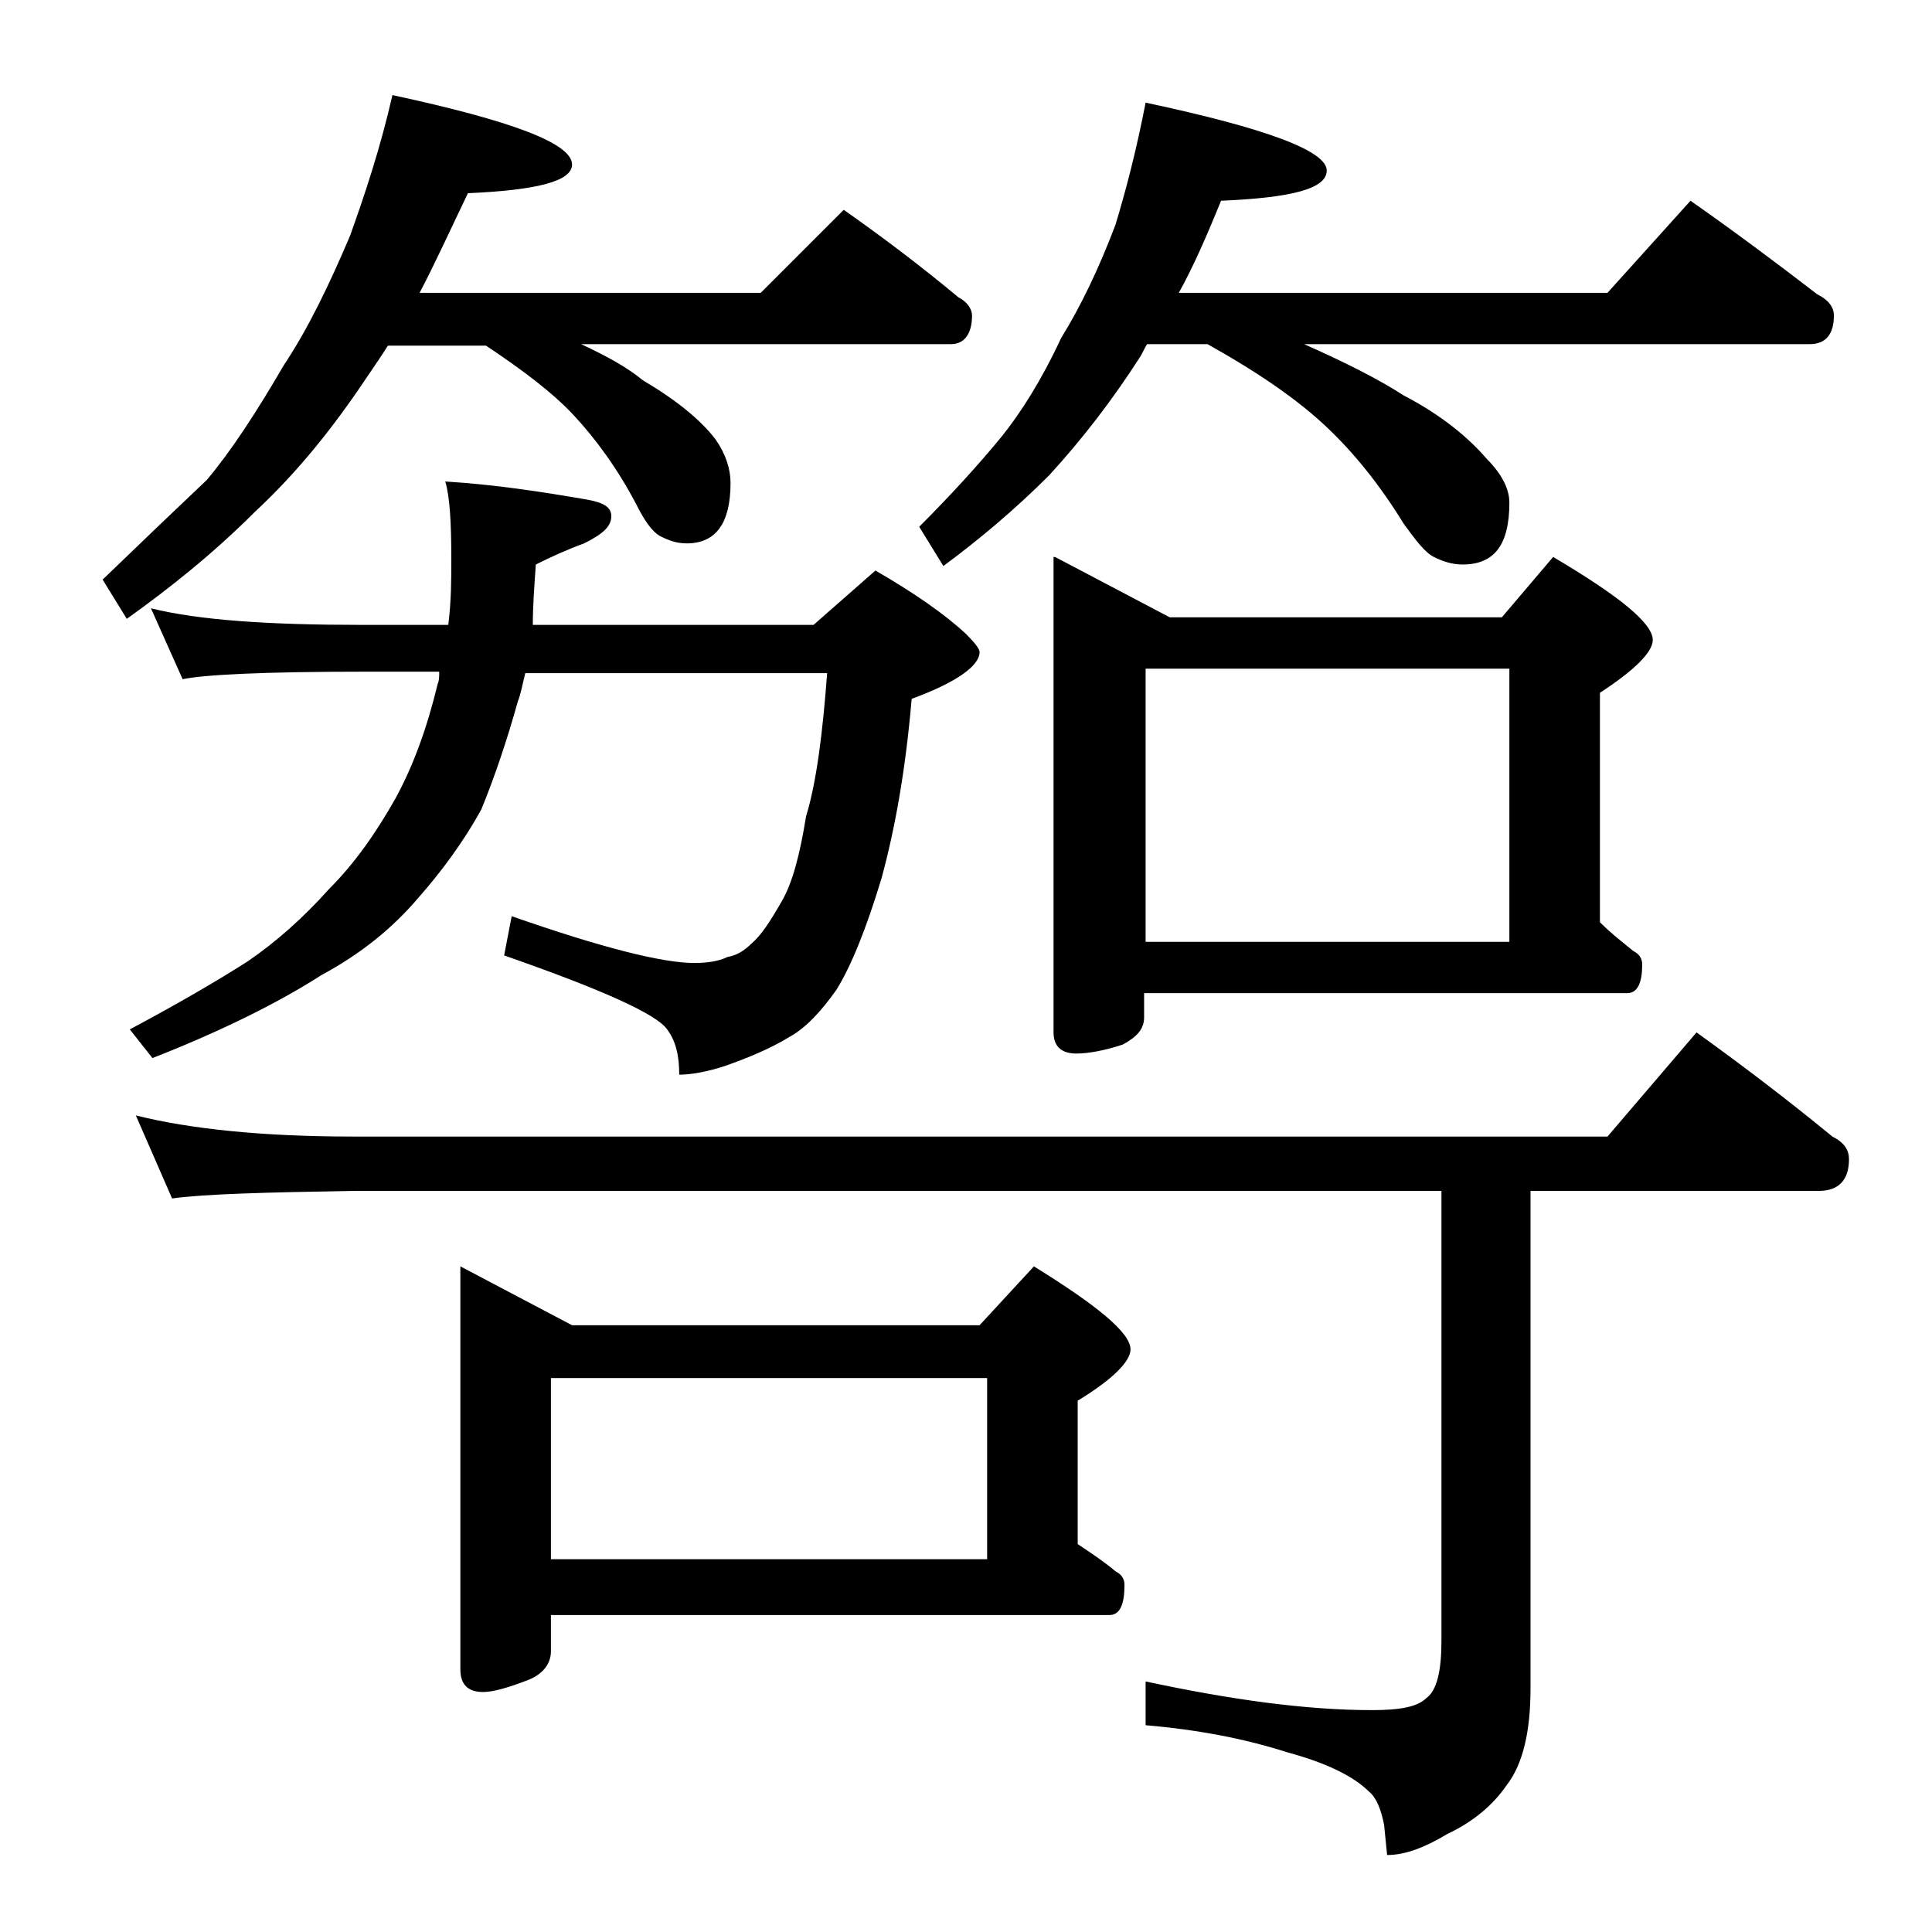 <?xml version="1.0" encoding="utf-8"?>
<!-- Generator: Adobe Illustrator 18.0.0, SVG Export Plug-In . SVG Version: 6.00 Build 0)  -->
<!DOCTYPE svg PUBLIC "-//W3C//DTD SVG 1.1//EN" "http://www.w3.org/Graphics/SVG/1.1/DTD/svg11.dtd">
<svg version="1.1" id="Layer_1" xmlns="http://www.w3.org/2000/svg" xmlns:xlink="http://www.w3.org/1999/xlink" x="0px" y="0px"
	 viewBox="0 0 128 128" enable-background="new 0 0 128 128" xml:space="preserve">
<path d="M26,6.3c7.9,1.7,11.9,3.2,11.9,4.6c0,1.1-2.3,1.7-6.9,1.9c-1.2,2.5-2.2,4.7-3.2,6.6h22.6l5.5-5.5c2.7,1.9,5.2,3.8,7.6,5.8
	c0.6,0.3,0.9,0.8,0.9,1.2c0,1.2-0.5,1.9-1.4,1.9H38.5c1.7,0.8,3,1.5,4.1,2.4c2.2,1.3,3.8,2.6,4.8,3.9c0.7,1,1,2,1,2.9
	c0,2.7-1,4-2.9,4c-0.7,0-1.2-0.2-1.8-0.5c-0.5-0.3-1-1-1.5-2c-1.3-2.5-2.8-4.5-4.2-6s-3.4-3-5.8-4.6h-6.5c-0.5,0.8-1,1.5-1.4,2.1
	c-2.2,3.3-4.6,6.3-7.4,8.9c-2.8,2.8-5.7,5.1-8.5,7.1l-1.6-2.6c2.8-2.7,5.1-4.9,6.9-6.6c1.6-1.9,3.3-4.5,5.1-7.6
	c1.6-2.4,3-5.3,4.4-8.6C24.2,12.8,25.2,9.8,26,6.3z M10,40.3c3.2,0.8,7.9,1.1,13.9,1.1h5.8c0.2-1.6,0.2-3,0.2-4.4
	c0-2.4-0.1-4.1-0.4-5.1c3.3,0.2,6.5,0.7,9.4,1.2c1.1,0.2,1.6,0.5,1.6,1.1c0,0.7-0.6,1.2-1.8,1.8c-1.1,0.4-2.2,0.9-3.2,1.4
	c-0.1,1.4-0.2,2.8-0.2,4h18.6l4.1-3.6c2.6,1.5,4.6,2.9,6,4.2c0.6,0.6,0.9,1,0.9,1.2c0,0.9-1.5,2-4.5,3.1c-0.4,4.7-1.1,8.6-2,11.9
	c-1,3.3-2,5.8-3,7.4c-1,1.4-2,2.5-3.1,3.1c-1.3,0.8-2.8,1.4-4.2,1.9c-1.2,0.4-2.3,0.6-3.1,0.6c0-1.2-0.2-2.2-0.8-3
	c-0.7-1-4.2-2.6-10.8-4.9l0.5-2.6c6,2.1,10,3.1,12.1,3.1c0.8,0,1.6-0.1,2.2-0.4c0.6-0.1,1.1-0.4,1.6-0.9c0.6-0.5,1.2-1.4,2-2.8
	c0.7-1.2,1.2-3.1,1.6-5.6c0.7-2.3,1.1-5.5,1.4-9.5H34.8c-0.2,0.8-0.3,1.4-0.5,1.9c-0.7,2.5-1.5,4.9-2.4,7.1
	c-1.2,2.2-2.7,4.2-4.2,5.9c-1.7,2-3.8,3.7-6.4,5.1c-2.8,1.8-6.6,3.7-11.2,5.5l-1.5-1.9c3-1.6,5.6-3.1,7.8-4.5
	c1.9-1.3,3.7-2.9,5.4-4.8c1.7-1.7,3.1-3.7,4.4-6c1.2-2.2,2.1-4.7,2.8-7.6c0.1-0.2,0.1-0.5,0.1-0.8h-5c-6.6,0-10.6,0.2-12,0.5
	L10,40.3z M9,73.9c3.6,0.9,8.4,1.4,14.4,1.4h83.1l5.9-6.9c3.2,2.3,6.2,4.6,9,6.9c0.8,0.4,1.1,0.9,1.1,1.5c0,1.4-0.7,2.1-2,2.1h-19.1
	v33c0,2.8-0.5,5-1.6,6.4c-0.9,1.3-2.2,2.4-3.9,3.2c-1.5,0.9-2.8,1.4-4,1.4l-0.2-2c-0.2-1-0.5-1.8-1-2.2c-1-1-2.8-1.9-5.4-2.6
	c-2.8-0.9-5.9-1.5-9.4-1.8v-2.9c5.6,1.2,10.6,1.9,15,1.9c1.8,0,3-0.2,3.6-0.8c0.7-0.5,1-1.8,1-3.8V78.9H23.4
	c-5.8,0.1-9.8,0.2-12,0.5L9,73.9z M30.5,83.9l7.4,3.9h27l3.6-3.9c4.2,2.6,6.4,4.4,6.4,5.5c0,0.8-1.2,2-3.5,3.4v9.5
	c0.9,0.6,1.8,1.2,2.5,1.8c0.4,0.2,0.6,0.5,0.6,0.9c0,1.3-0.3,2-1,2h-37v2.4c0,0.8-0.5,1.5-1.5,1.9c-1.3,0.5-2.3,0.8-3,0.8
	c-1,0-1.5-0.5-1.5-1.5V83.9z M36.5,103.3h28.9v-12H36.5V103.3z M75.9,6.8c8,1.7,12,3.2,12,4.5c0,1.2-2.3,1.8-7,2
	c-0.9,2.2-1.8,4.3-2.8,6.1h28.4l5.5-6.1c3,2.1,5.8,4.2,8.4,6.2c0.8,0.4,1.1,0.9,1.1,1.4c0,1.2-0.5,1.9-1.6,1.9H86.4
	c2.7,1.2,4.9,2.3,6.6,3.4c2.5,1.3,4.3,2.8,5.5,4.2c1,1,1.5,2,1.5,2.9c0,2.8-1,4.1-3.1,4.1c-0.7,0-1.3-0.2-1.9-0.5
	c-0.6-0.3-1.2-1.1-2-2.2c-1.6-2.6-3.3-4.7-5.1-6.4c-1.9-1.8-4.5-3.6-7.9-5.5h-4c-0.2,0.3-0.3,0.6-0.5,0.9c-1.8,2.8-3.8,5.4-6,7.8
	c-2.3,2.3-4.7,4.3-7,6l-1.6-2.6c2.2-2.2,4-4.2,5.4-5.9c1.3-1.6,2.7-3.8,4-6.6c1.3-2.1,2.5-4.6,3.6-7.5C74.6,12.6,75.3,9.9,75.9,6.8z
	 M69.9,36.9l7.6,4h22l3.4-4c4.4,2.6,6.6,4.4,6.6,5.5c0,0.8-1.2,2-3.5,3.5v15.2c0.8,0.8,1.6,1.4,2.2,1.9c0.4,0.2,0.6,0.5,0.6,0.9
	c0,1.2-0.3,1.9-1,1.9h-32v1.6c0,0.8-0.5,1.3-1.4,1.8c-1.2,0.4-2.3,0.6-3.1,0.6c-1,0-1.5-0.5-1.5-1.4V36.9z M75.9,62.4H100V44.3H75.9
	V62.4z"/>
</svg>
